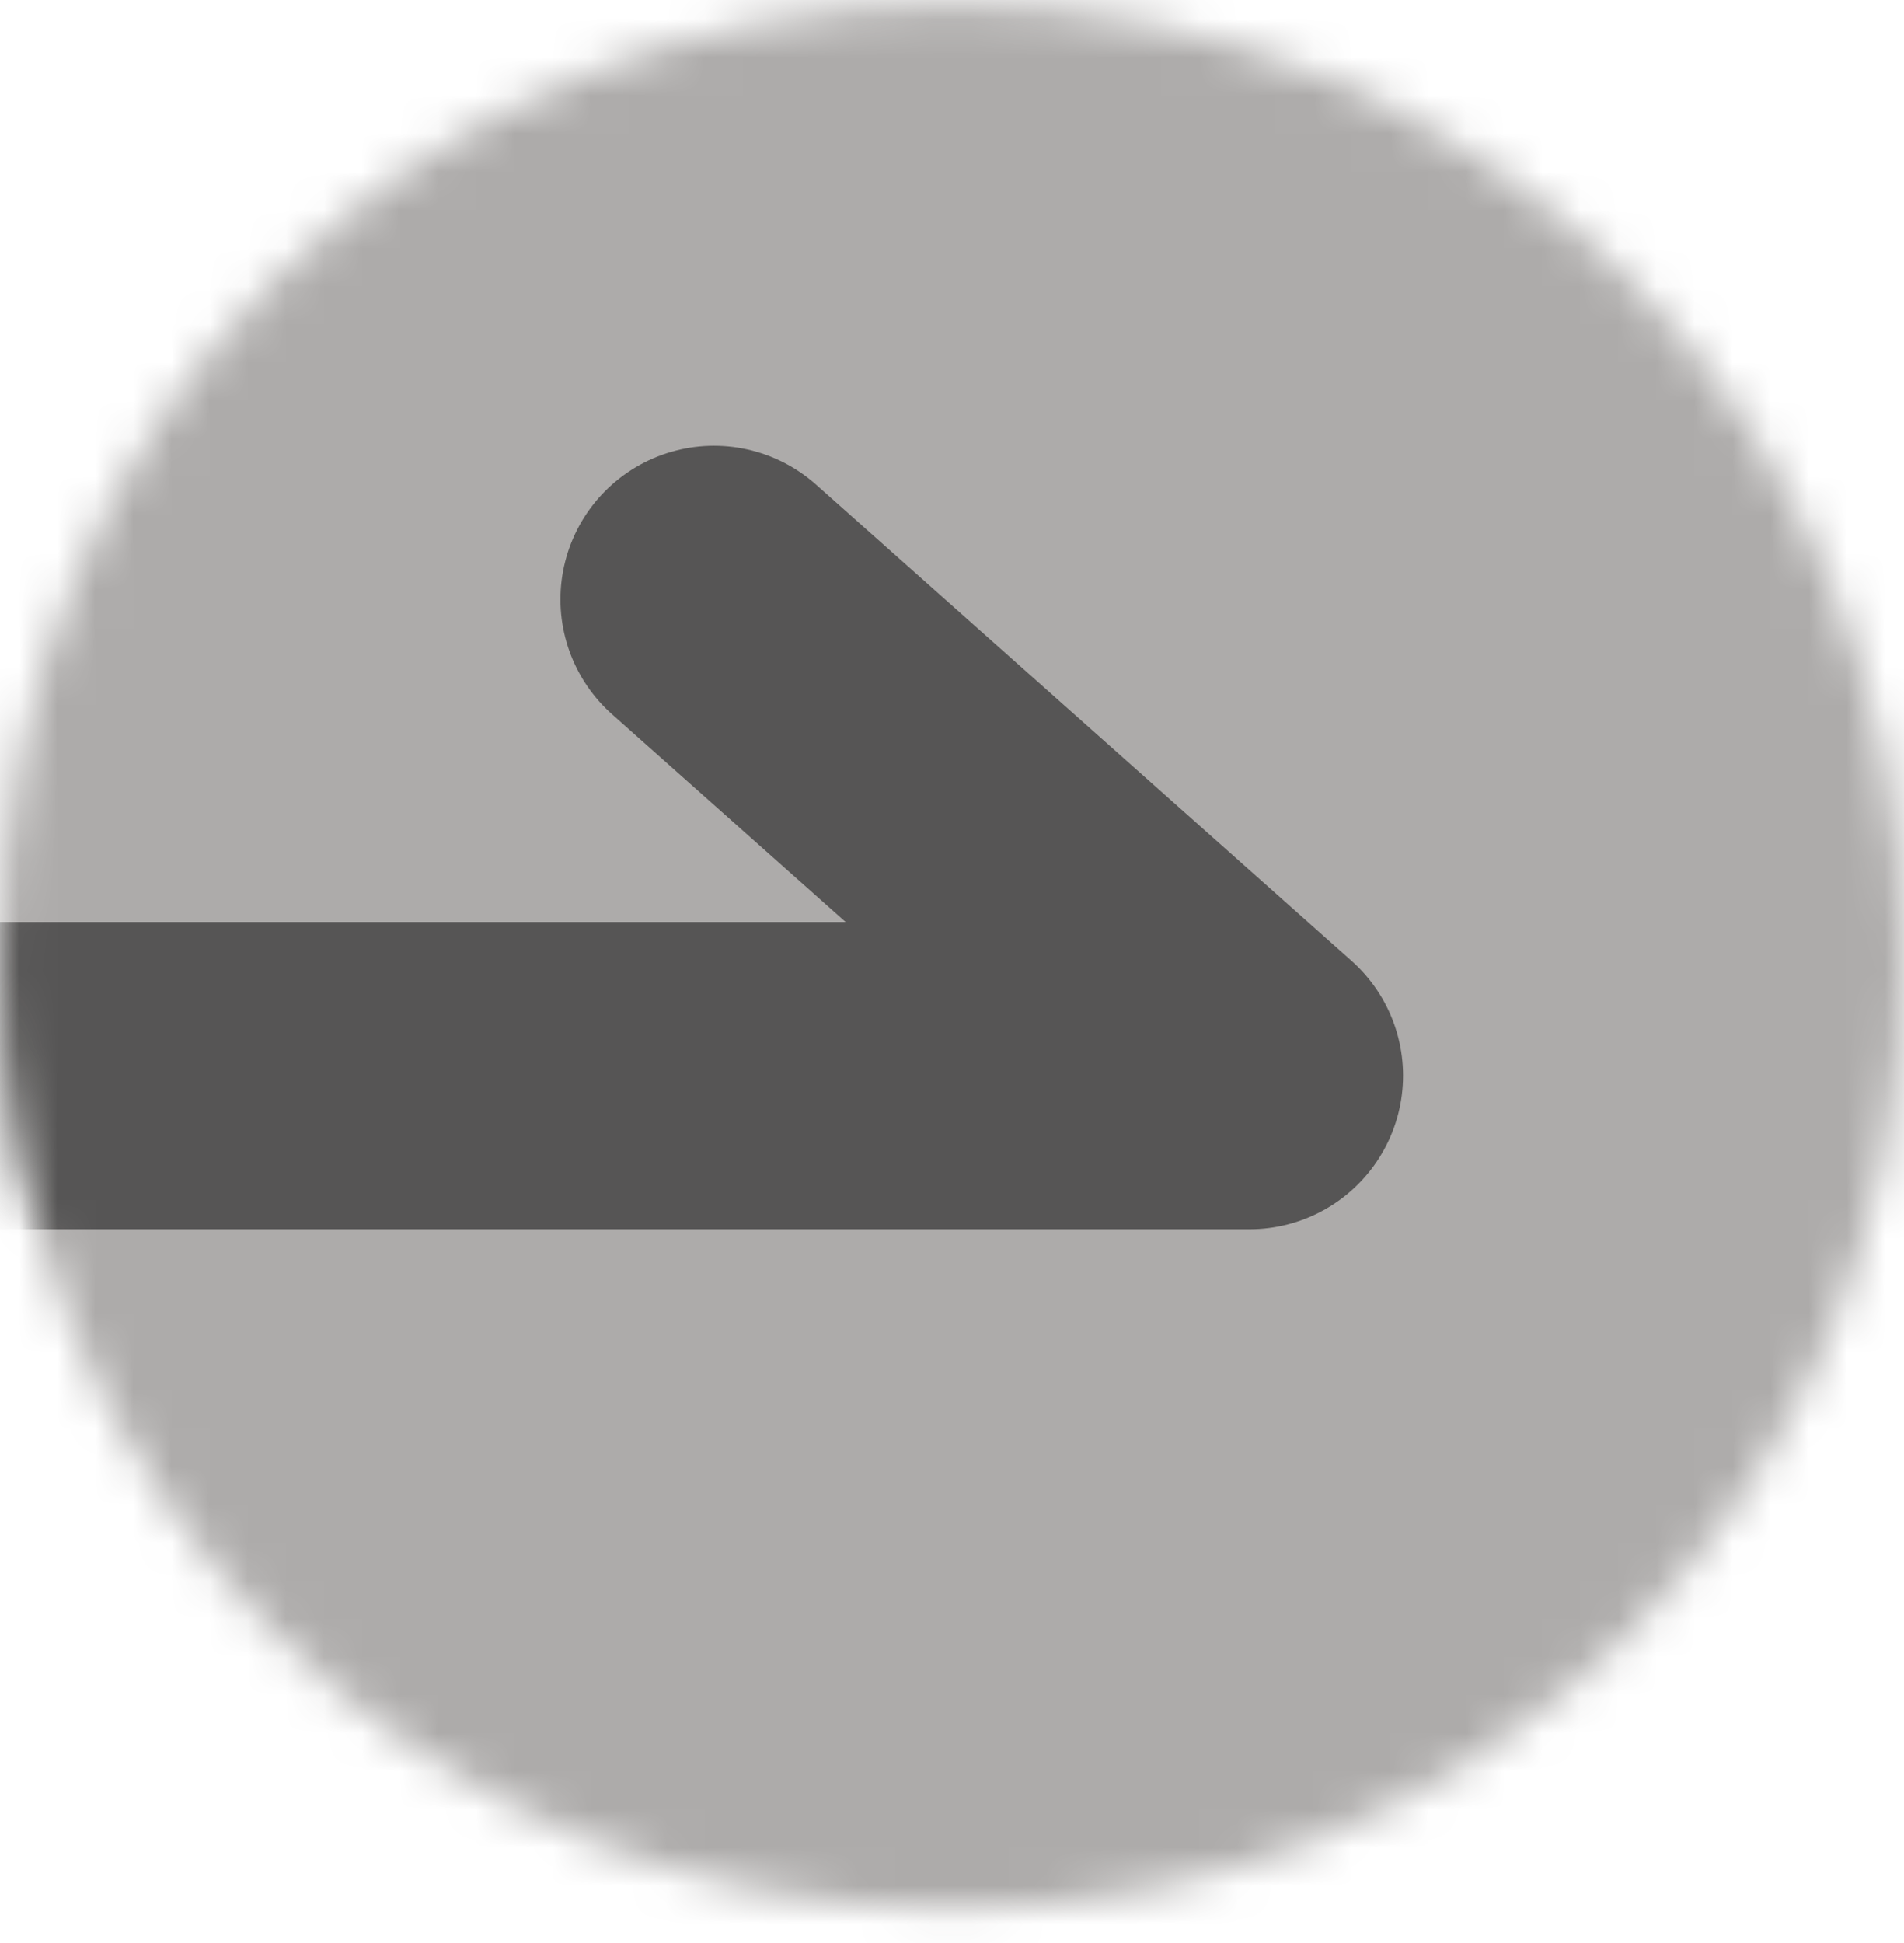 <svg fill="none" viewBox="0 0 50 51" xmlns="http://www.w3.org/2000/svg" xmlns:xlink="http://www.w3.org/1999/xlink"><mask id="a" height="51" maskUnits="userSpaceOnUse" width="50" x="0" y="0"><path d="m25 .107c14.062 0 25 10.937 25 25s-10.938 25-25 25-25-10.938-25-25 10.938-25 25-25z" fill="#fff"/></mask><mask id="b" height="51" maskUnits="userSpaceOnUse" width="50" x="0" y="0"><path d="m25 .107c14.062 0 25 10.937 25 25s-10.938 25-25 25-25-10.938-25-25 10.938-25 25-25z" fill="#fff"/></mask><g mask="url(#a)"><path clip-rule="evenodd" d="m-2.649-2.541h53.735v53.735h-53.735z" fill="#5d5957" fill-opacity=".502" fill-rule="evenodd"/></g><g mask="url(#b)"><path d="m-3.125 28.233h35.937l-14.062-12.5" style="stroke:#000;stroke-opacity:.5;stroke-width:8.065;stroke-miterlimit:22.926;stroke-linecap:round;stroke-linejoin:round"/></g></svg>